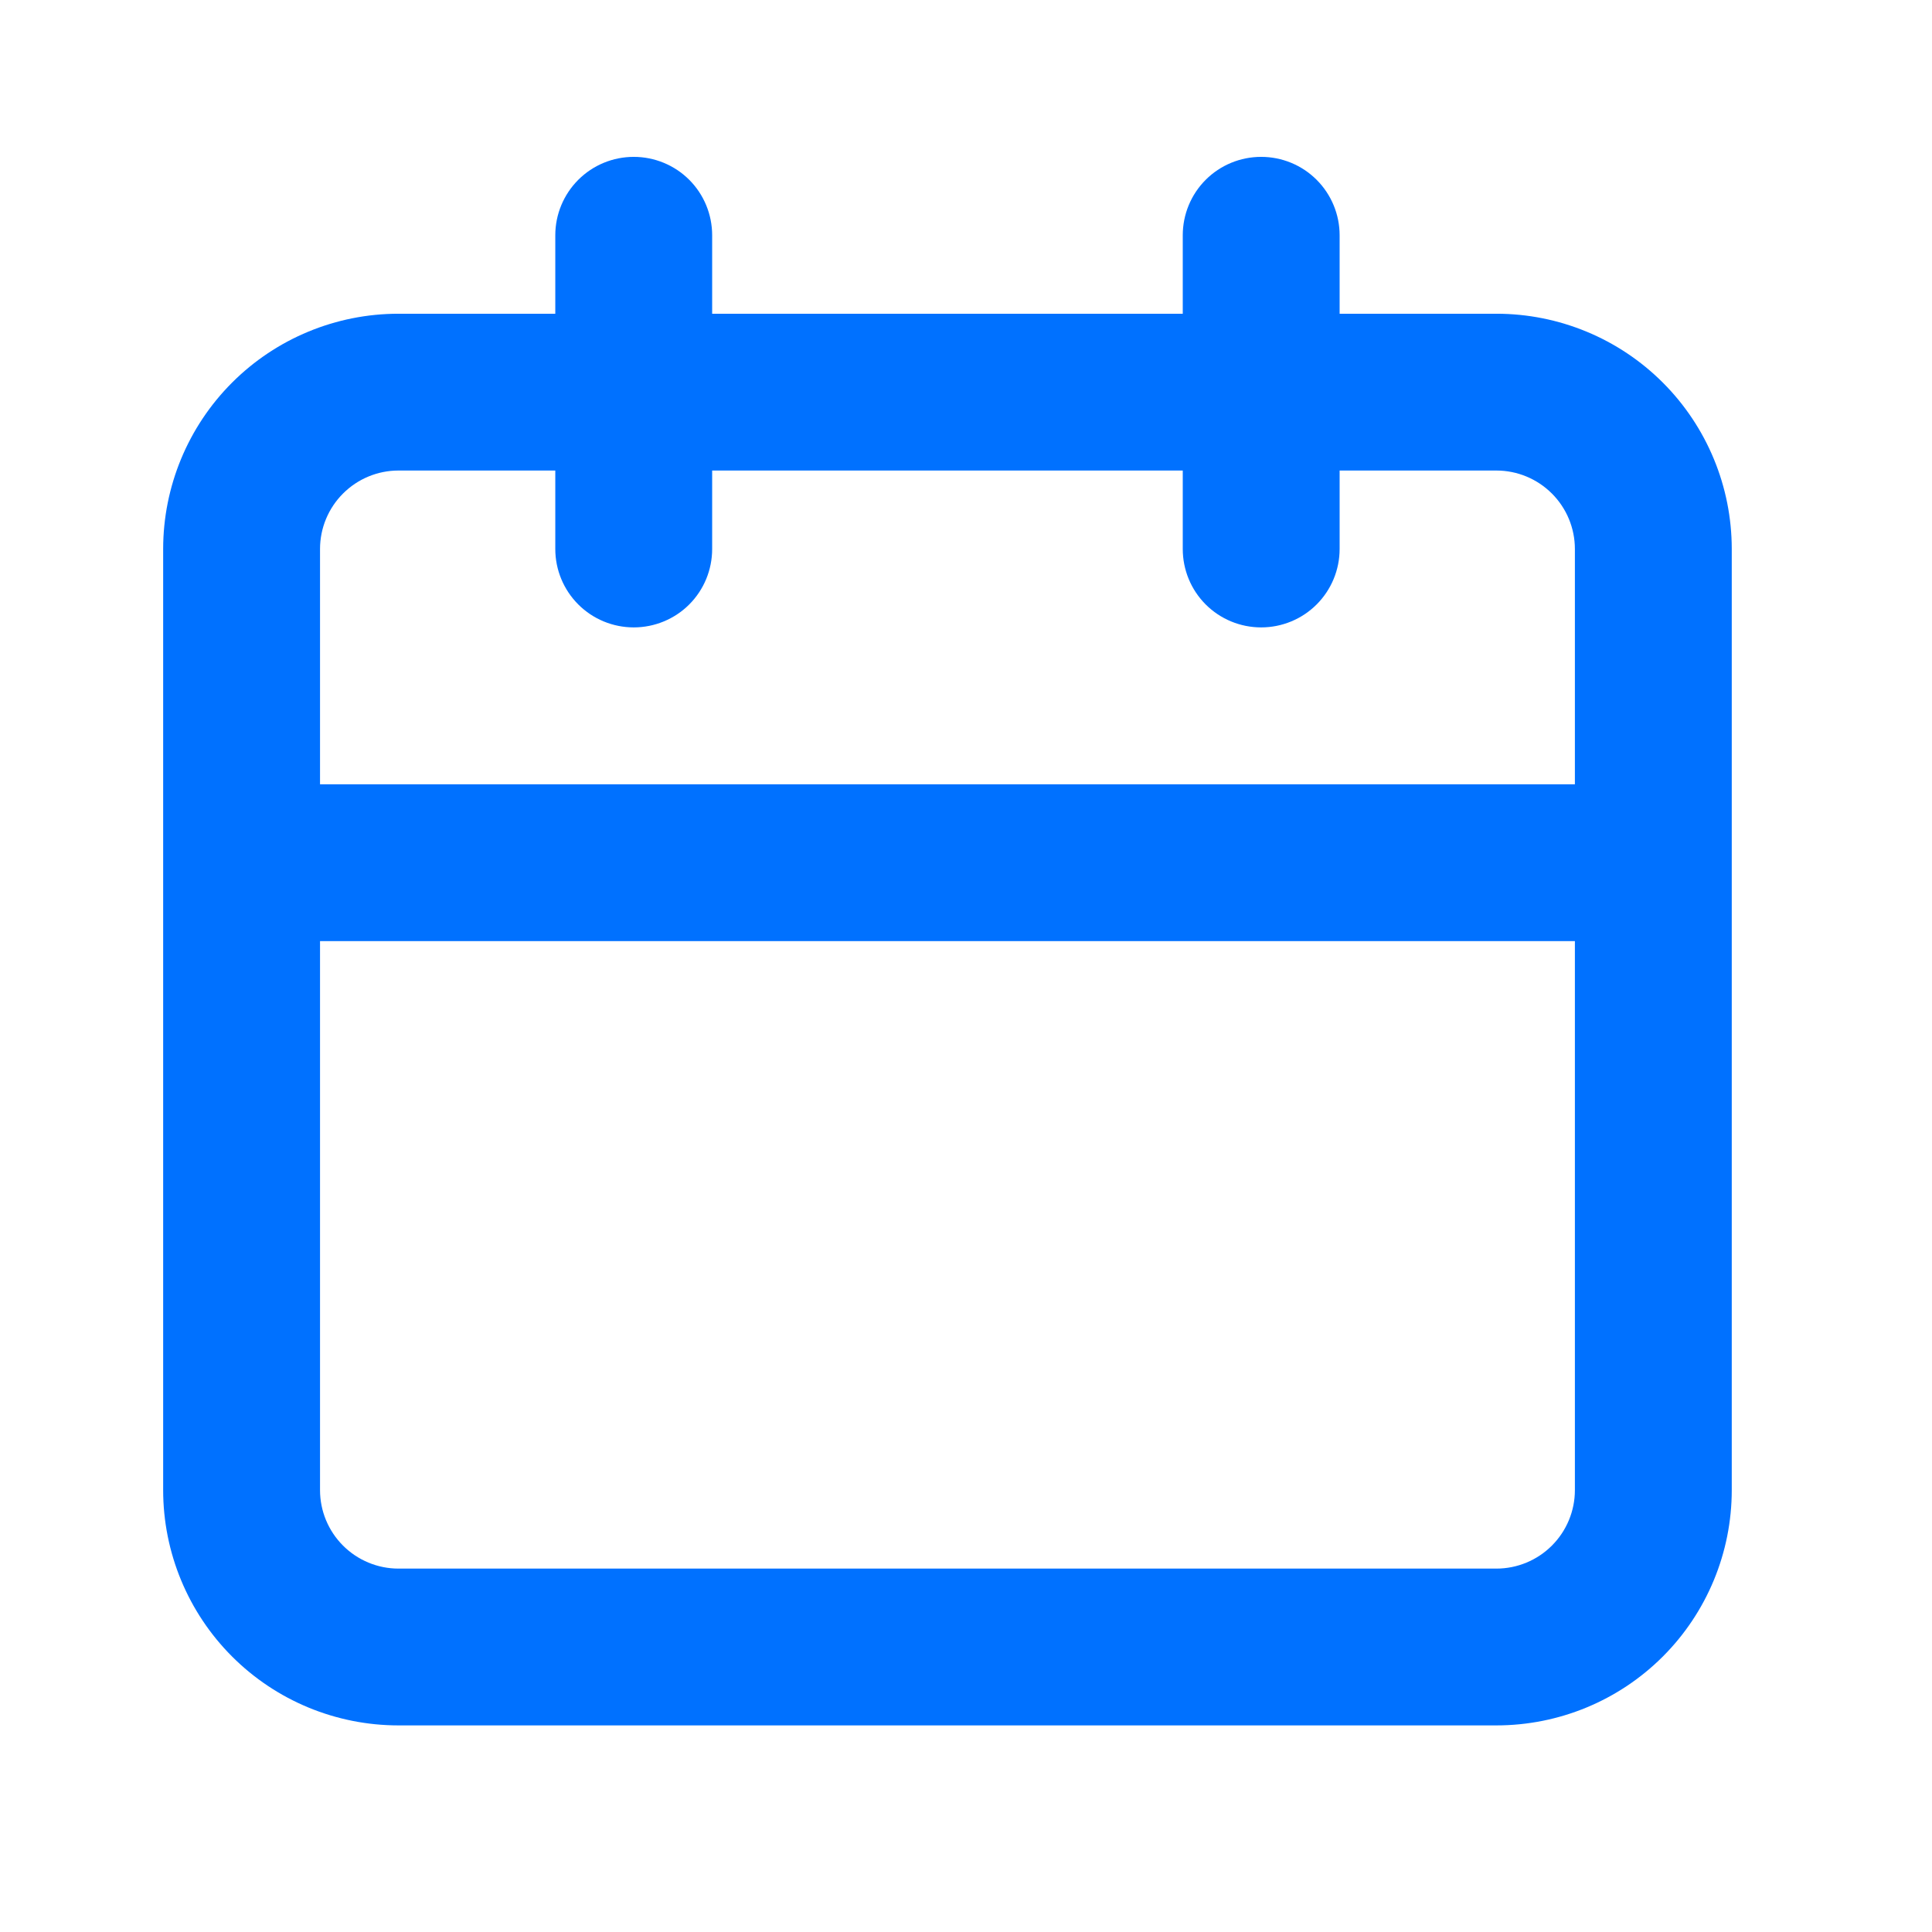 <svg width="31" height="31" viewBox="0 0 31 31" fill="none" xmlns="http://www.w3.org/2000/svg">
<path d="M24.011 5.034H21.495V3.775C21.495 3.441 21.362 3.121 21.126 2.885C20.89 2.649 20.57 2.517 20.236 2.517C19.902 2.517 19.582 2.649 19.346 2.885C19.11 3.121 18.978 3.441 18.978 3.775V5.034H11.427V3.775C11.427 3.441 11.295 3.121 11.059 2.885C10.823 2.649 10.502 2.517 10.169 2.517C9.835 2.517 9.515 2.649 9.279 2.885C9.043 3.121 8.91 3.441 8.91 3.775V5.034H6.393C5.392 5.034 4.432 5.431 3.724 6.139C3.016 6.847 2.618 7.808 2.618 8.809V23.91C2.618 24.911 3.016 25.872 3.724 26.58C4.432 27.288 5.392 27.685 6.393 27.685H24.011C25.013 27.685 25.973 27.288 26.681 26.58C27.389 25.872 27.787 24.911 27.787 23.91V8.809C27.787 7.808 27.389 6.847 26.681 6.139C25.973 5.431 25.013 5.034 24.011 5.034ZM25.27 23.91C25.27 24.244 25.137 24.564 24.901 24.8C24.665 25.036 24.345 25.169 24.011 25.169H6.393C6.06 25.169 5.74 25.036 5.504 24.8C5.268 24.564 5.135 24.244 5.135 23.91V15.101H25.27V23.91ZM25.27 12.584H5.135V8.809C5.135 8.475 5.268 8.155 5.504 7.919C5.74 7.683 6.06 7.55 6.393 7.55H8.91V8.809C8.91 9.143 9.043 9.463 9.279 9.699C9.515 9.935 9.835 10.067 10.169 10.067C10.502 10.067 10.823 9.935 11.059 9.699C11.295 9.463 11.427 9.143 11.427 8.809V7.55H18.978V8.809C18.978 9.143 19.11 9.463 19.346 9.699C19.582 9.935 19.902 10.067 20.236 10.067C20.57 10.067 20.89 9.935 21.126 9.699C21.362 9.463 21.495 9.143 21.495 8.809V7.55H24.011C24.345 7.55 24.665 7.683 24.901 7.919C25.137 8.155 25.27 8.475 25.27 8.809V12.584Z" fill="#0071FF"/>
</svg>
